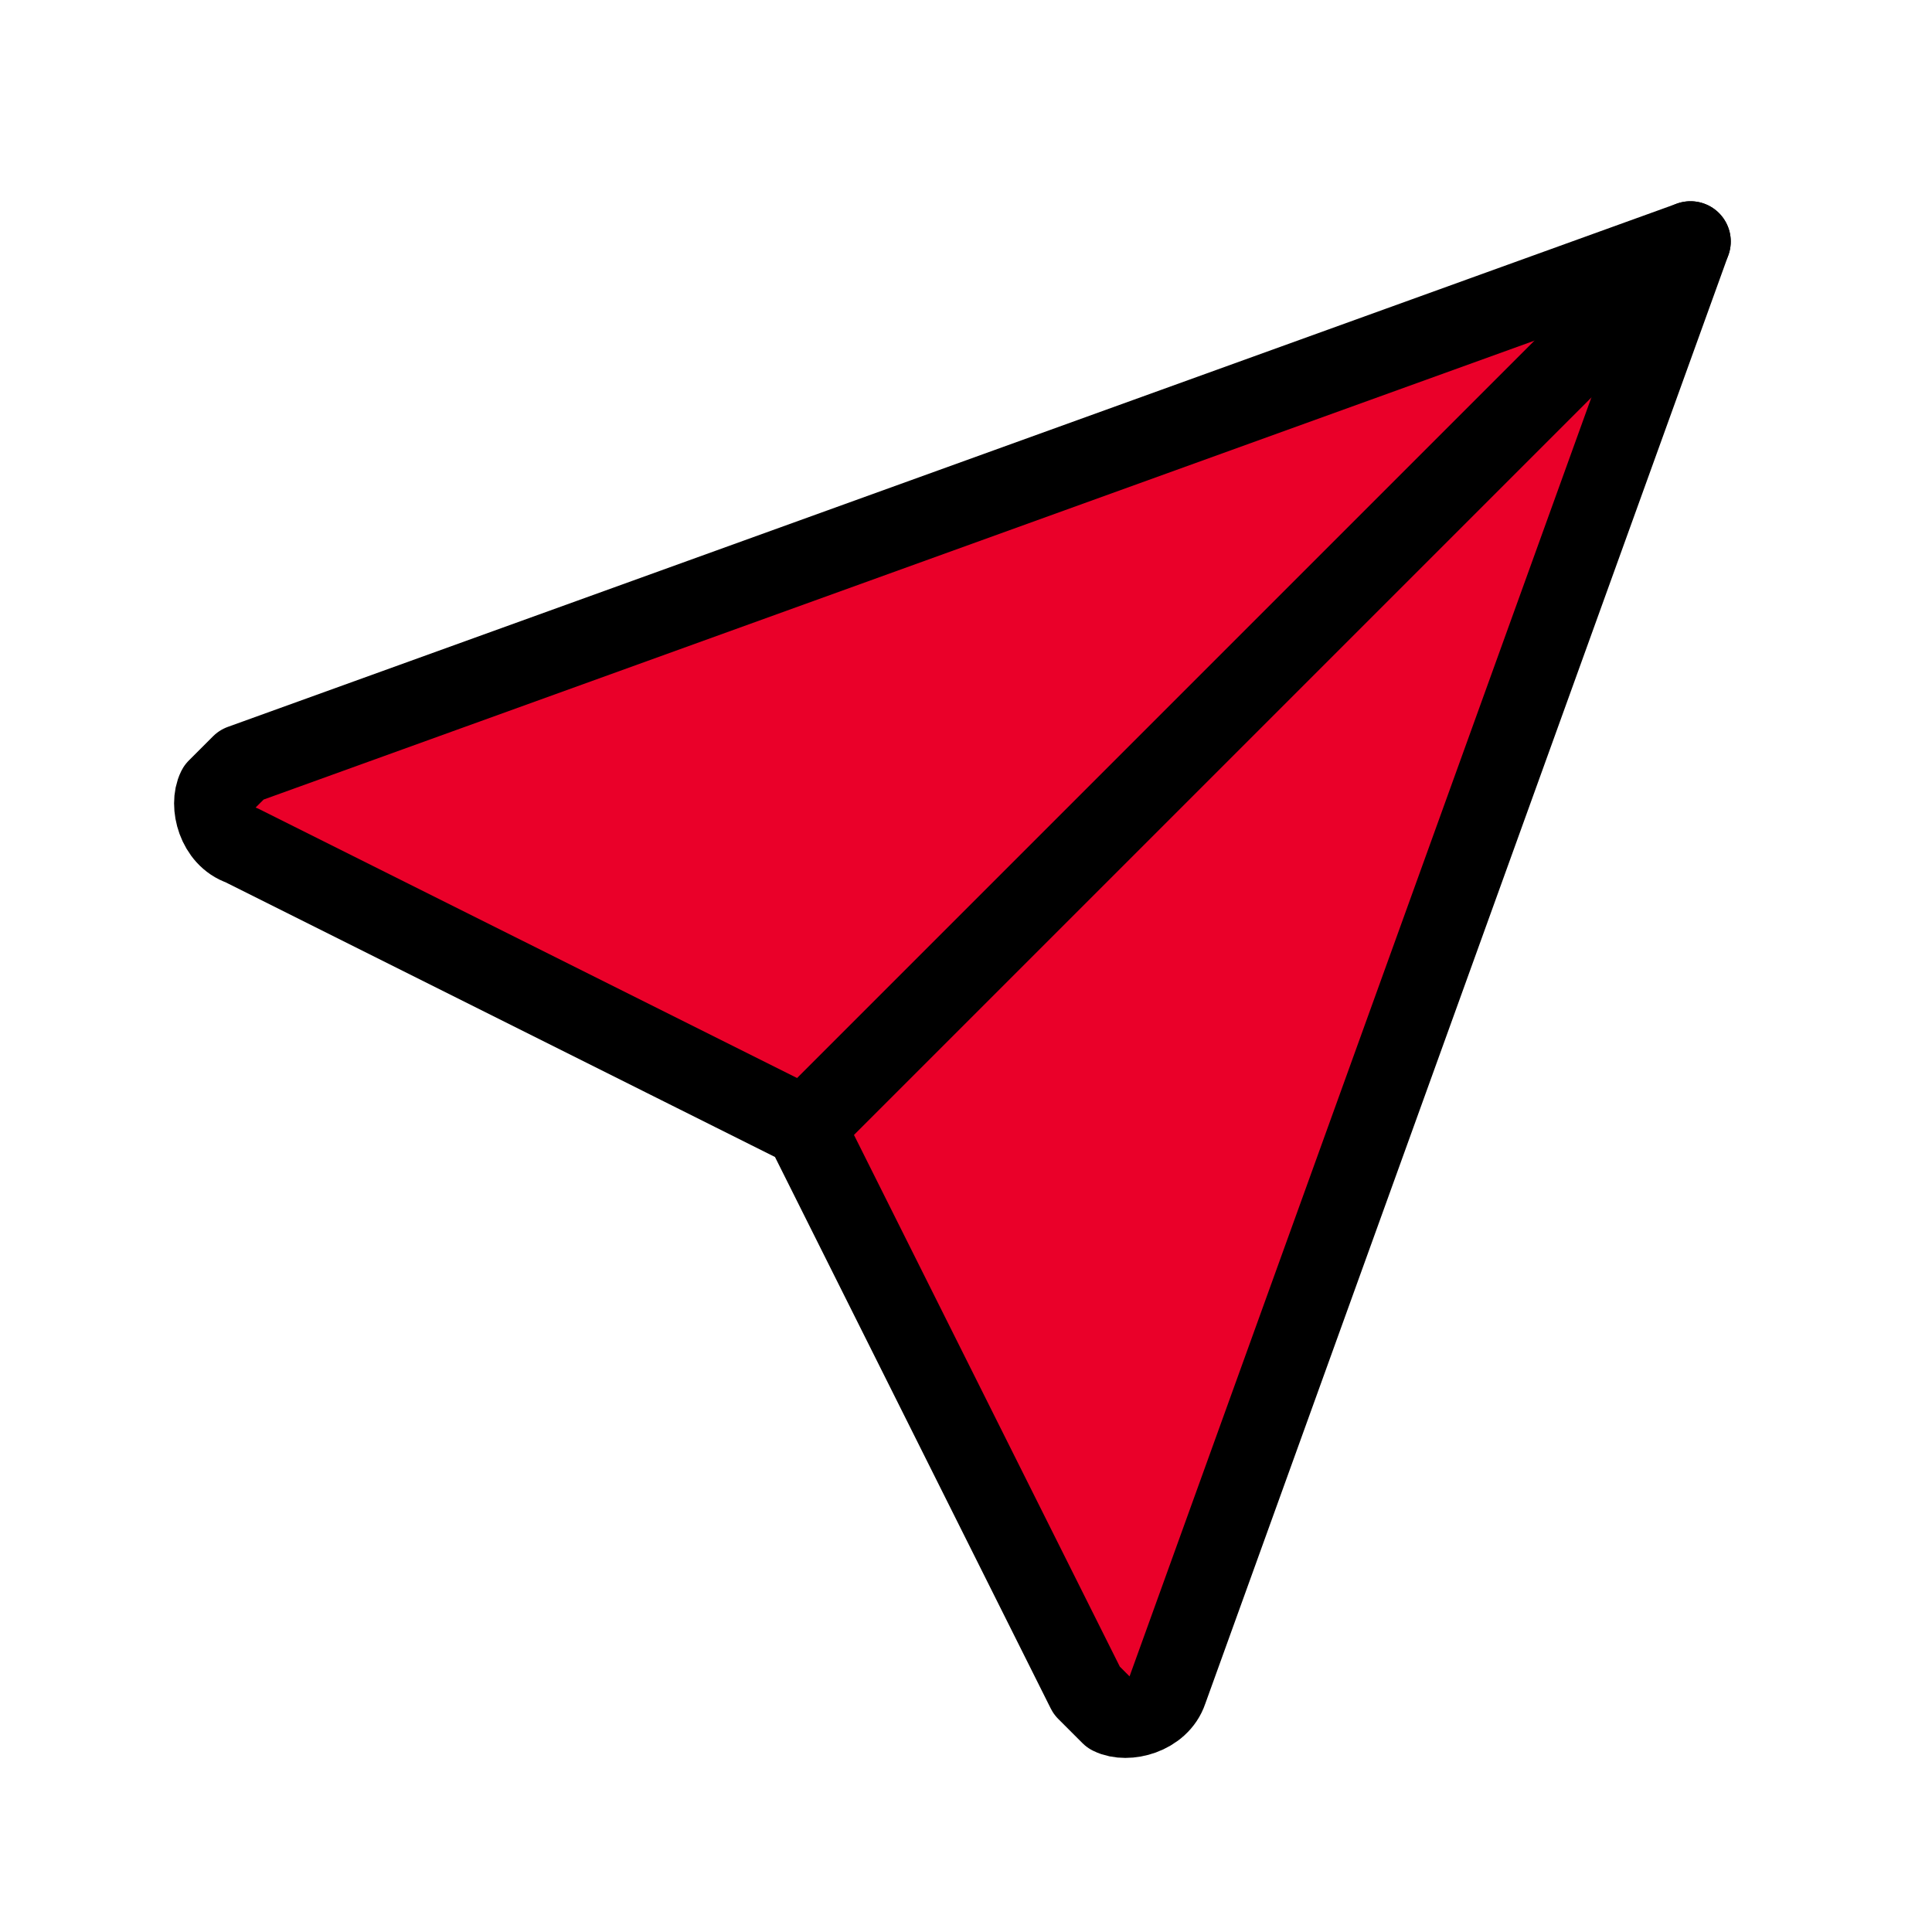 <?xml version="1.0" encoding="utf-8"?>
<!-- Generator: Adobe Illustrator 28.0.0, SVG Export Plug-In . SVG Version: 6.00 Build 0)  -->
<svg version="1.1" id="Livello_1" xmlns="http://www.w3.org/2000/svg" xmlns:xlink="http://www.w3.org/1999/xlink" x="0px" y="0px"
	 width="24px" height="24px" viewBox="0 0 24 24" style="enable-background:new 0 0 24 24;" xml:space="preserve">
<style type="text/css">
	.st0{fill:none;}
	.st1{fill:#EA0029;stroke:#000000;stroke-linecap:round;stroke-linejoin:round;}
	.st2{fill:none;stroke:#000000;stroke-linecap:round;}
</style>
<g id="Raggruppa_39" transform="translate(-1193 -757)">
	<g id="send" transform="translate(1193 757)">
		<path id="Tracciato_451" class="st0" d="M0,0h24v24H0V0z"/>
		<path id="Tracciato_452" class="st1" d="M21,3l-6.5,18c-0.1,0.3-0.5,0.4-0.7,0.3c-0.1-0.1-0.2-0.2-0.3-0.3L10,14l-7-3.5
			C2.7,10.4,2.6,10,2.7,9.8C2.8,9.7,2.9,9.6,3,9.5L21,3"/>
	</g>
	<path id="Tracciato_511" class="st2" d="M1203,771l11-11"/>
</g>
</svg>

